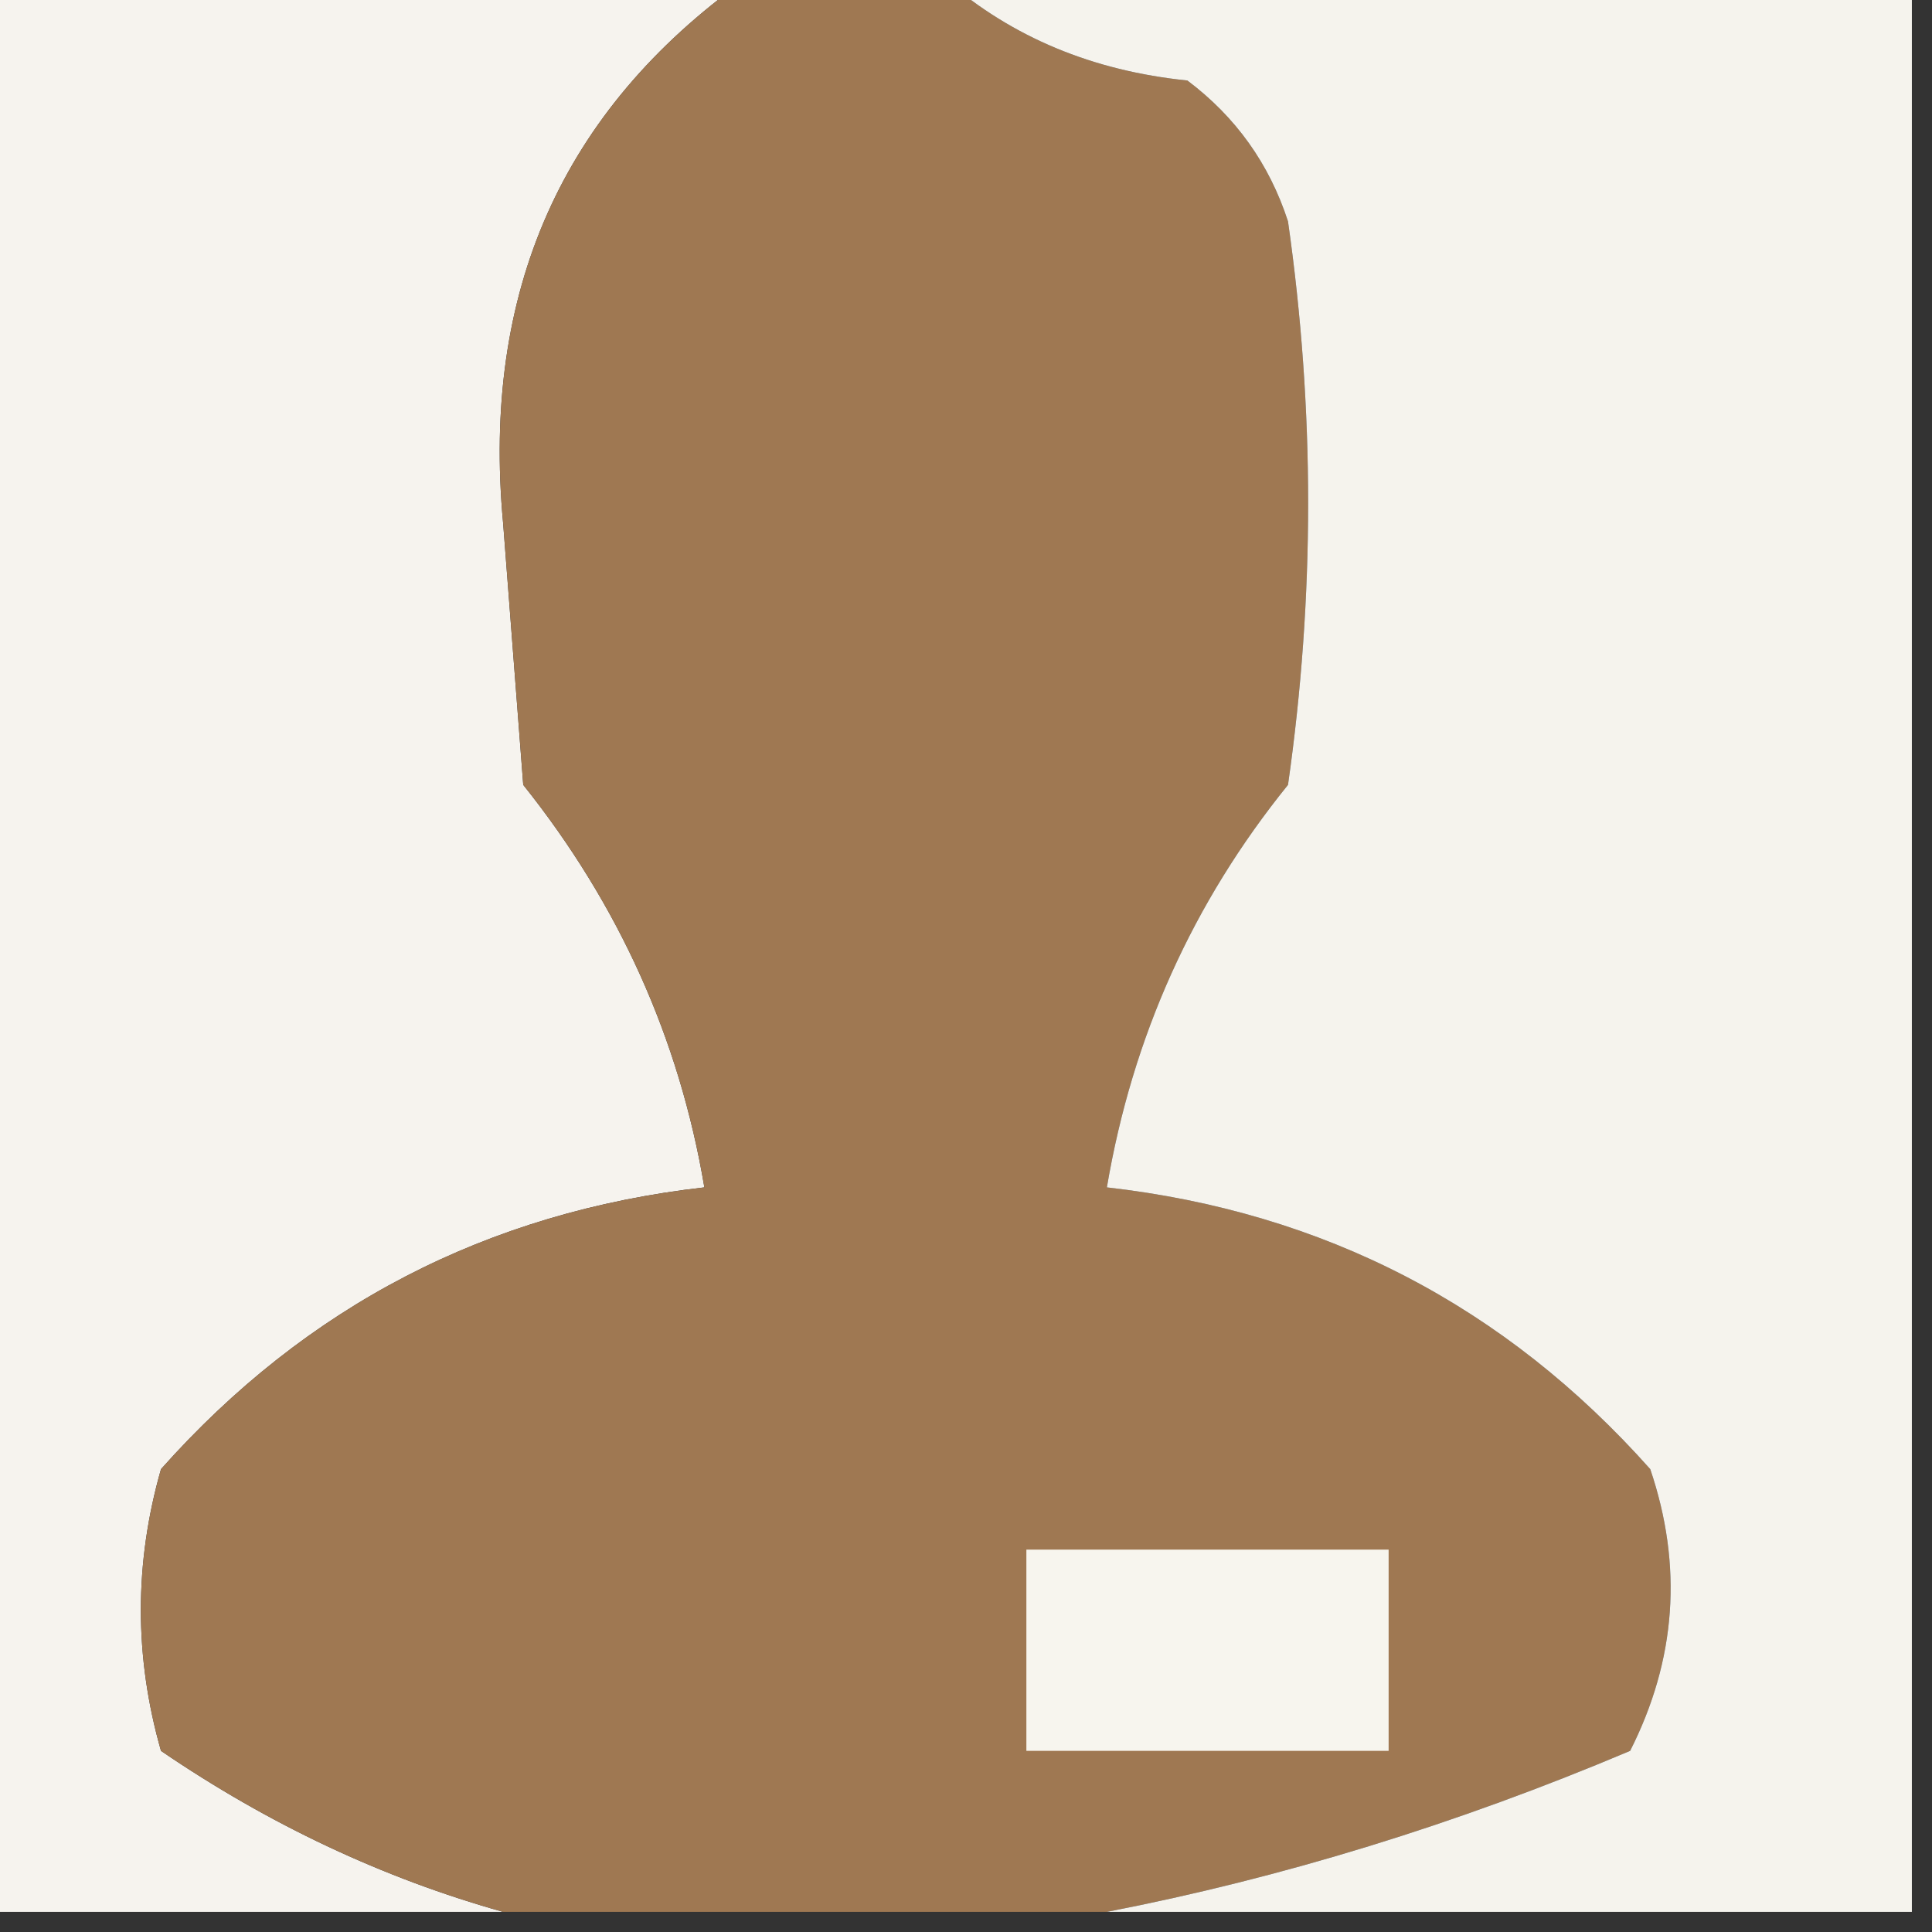 <?xml version="1.0" encoding="UTF-8"?>
<!DOCTYPE svg PUBLIC "-//W3C//DTD SVG 1.1//EN" "http://www.w3.org/Graphics/SVG/1.1/DTD/svg11.dtd">
<svg xmlns="http://www.w3.org/2000/svg" version="1.1" width="48px" height="48px" style="shape-rendering:geometricPrecision; text-rendering:geometricPrecision; image-rendering:optimizeQuality; fill-rule:evenodd; clip-rule:evenodd" xmlns:xlink="http://www.w3.org/1999/xlink">
<rect width="100%" height="100%" fill="#333333" stroke="none"/>
<g><path style="opacity:1" fill="#f6f3ee" d="M -0.5,-0.5 C 5.833,-0.5 12.167,-0.5 18.5,-0.5C 13.964,2.747 11.964,7.247 12.5,13C 12.667,15.167 12.833,17.333 13,19.5C 15.378,22.477 16.878,25.81 17.5,29.5C 12.106,30.113 7.606,32.447 4,36.5C 3.333,38.833 3.333,41.167 4,43.5C 6.682,45.33 9.516,46.663 12.5,47.5C 8.167,47.5 3.833,47.5 -0.5,47.5C -0.5,31.5 -0.5,15.5 -0.5,-0.5 Z"/></g>
<g><path style="opacity:1" fill="#9f7852" d="M 18.5,-0.5 C 20.167,-0.5 21.833,-0.5 23.5,-0.5C 25.148,0.927 27.148,1.76 29.5,2C 30.701,2.903 31.535,4.069 32,5.5C 32.667,10.167 32.667,14.833 32,19.5C 29.635,22.424 28.135,25.757 27.5,29.5C 32.894,30.113 37.394,32.447 41,36.5C 41.814,38.902 41.647,41.235 40.5,43.5C 36.192,45.321 31.858,46.654 27.5,47.5C 22.5,47.5 17.5,47.5 12.5,47.5C 9.516,46.663 6.682,45.33 4,43.5C 3.333,41.167 3.333,38.833 4,36.5C 7.606,32.447 12.106,30.113 17.5,29.5C 16.878,25.81 15.378,22.477 13,19.5C 12.833,17.333 12.667,15.167 12.5,13C 11.964,7.247 13.964,2.747 18.5,-0.5 Z"/></g>
<g><path style="opacity:1" fill="#f5f3ed" d="M 23.5,-0.5 C 31.5,-0.5 39.5,-0.5 47.5,-0.5C 47.5,15.5 47.5,31.5 47.5,47.5C 40.833,47.5 34.167,47.5 27.5,47.5C 31.858,46.654 36.192,45.321 40.5,43.5C 41.647,41.235 41.814,38.902 41,36.5C 37.394,32.447 32.894,30.113 27.5,29.5C 28.135,25.757 29.635,22.424 32,19.5C 32.667,14.833 32.667,10.167 32,5.5C 31.535,4.069 30.701,2.903 29.5,2C 27.148,1.76 25.148,0.927 23.5,-0.5 Z"/></g>
<g><path style="opacity:1" fill="#f7f5ee" d="M 25.5,38.5 C 28.5,38.5 31.5,38.5 34.5,38.5C 34.5,40.167 34.5,41.833 34.5,43.5C 31.5,43.5 28.5,43.5 25.5,43.5C 25.5,41.833 25.5,40.167 25.5,38.5 Z"/></g>
</svg>
